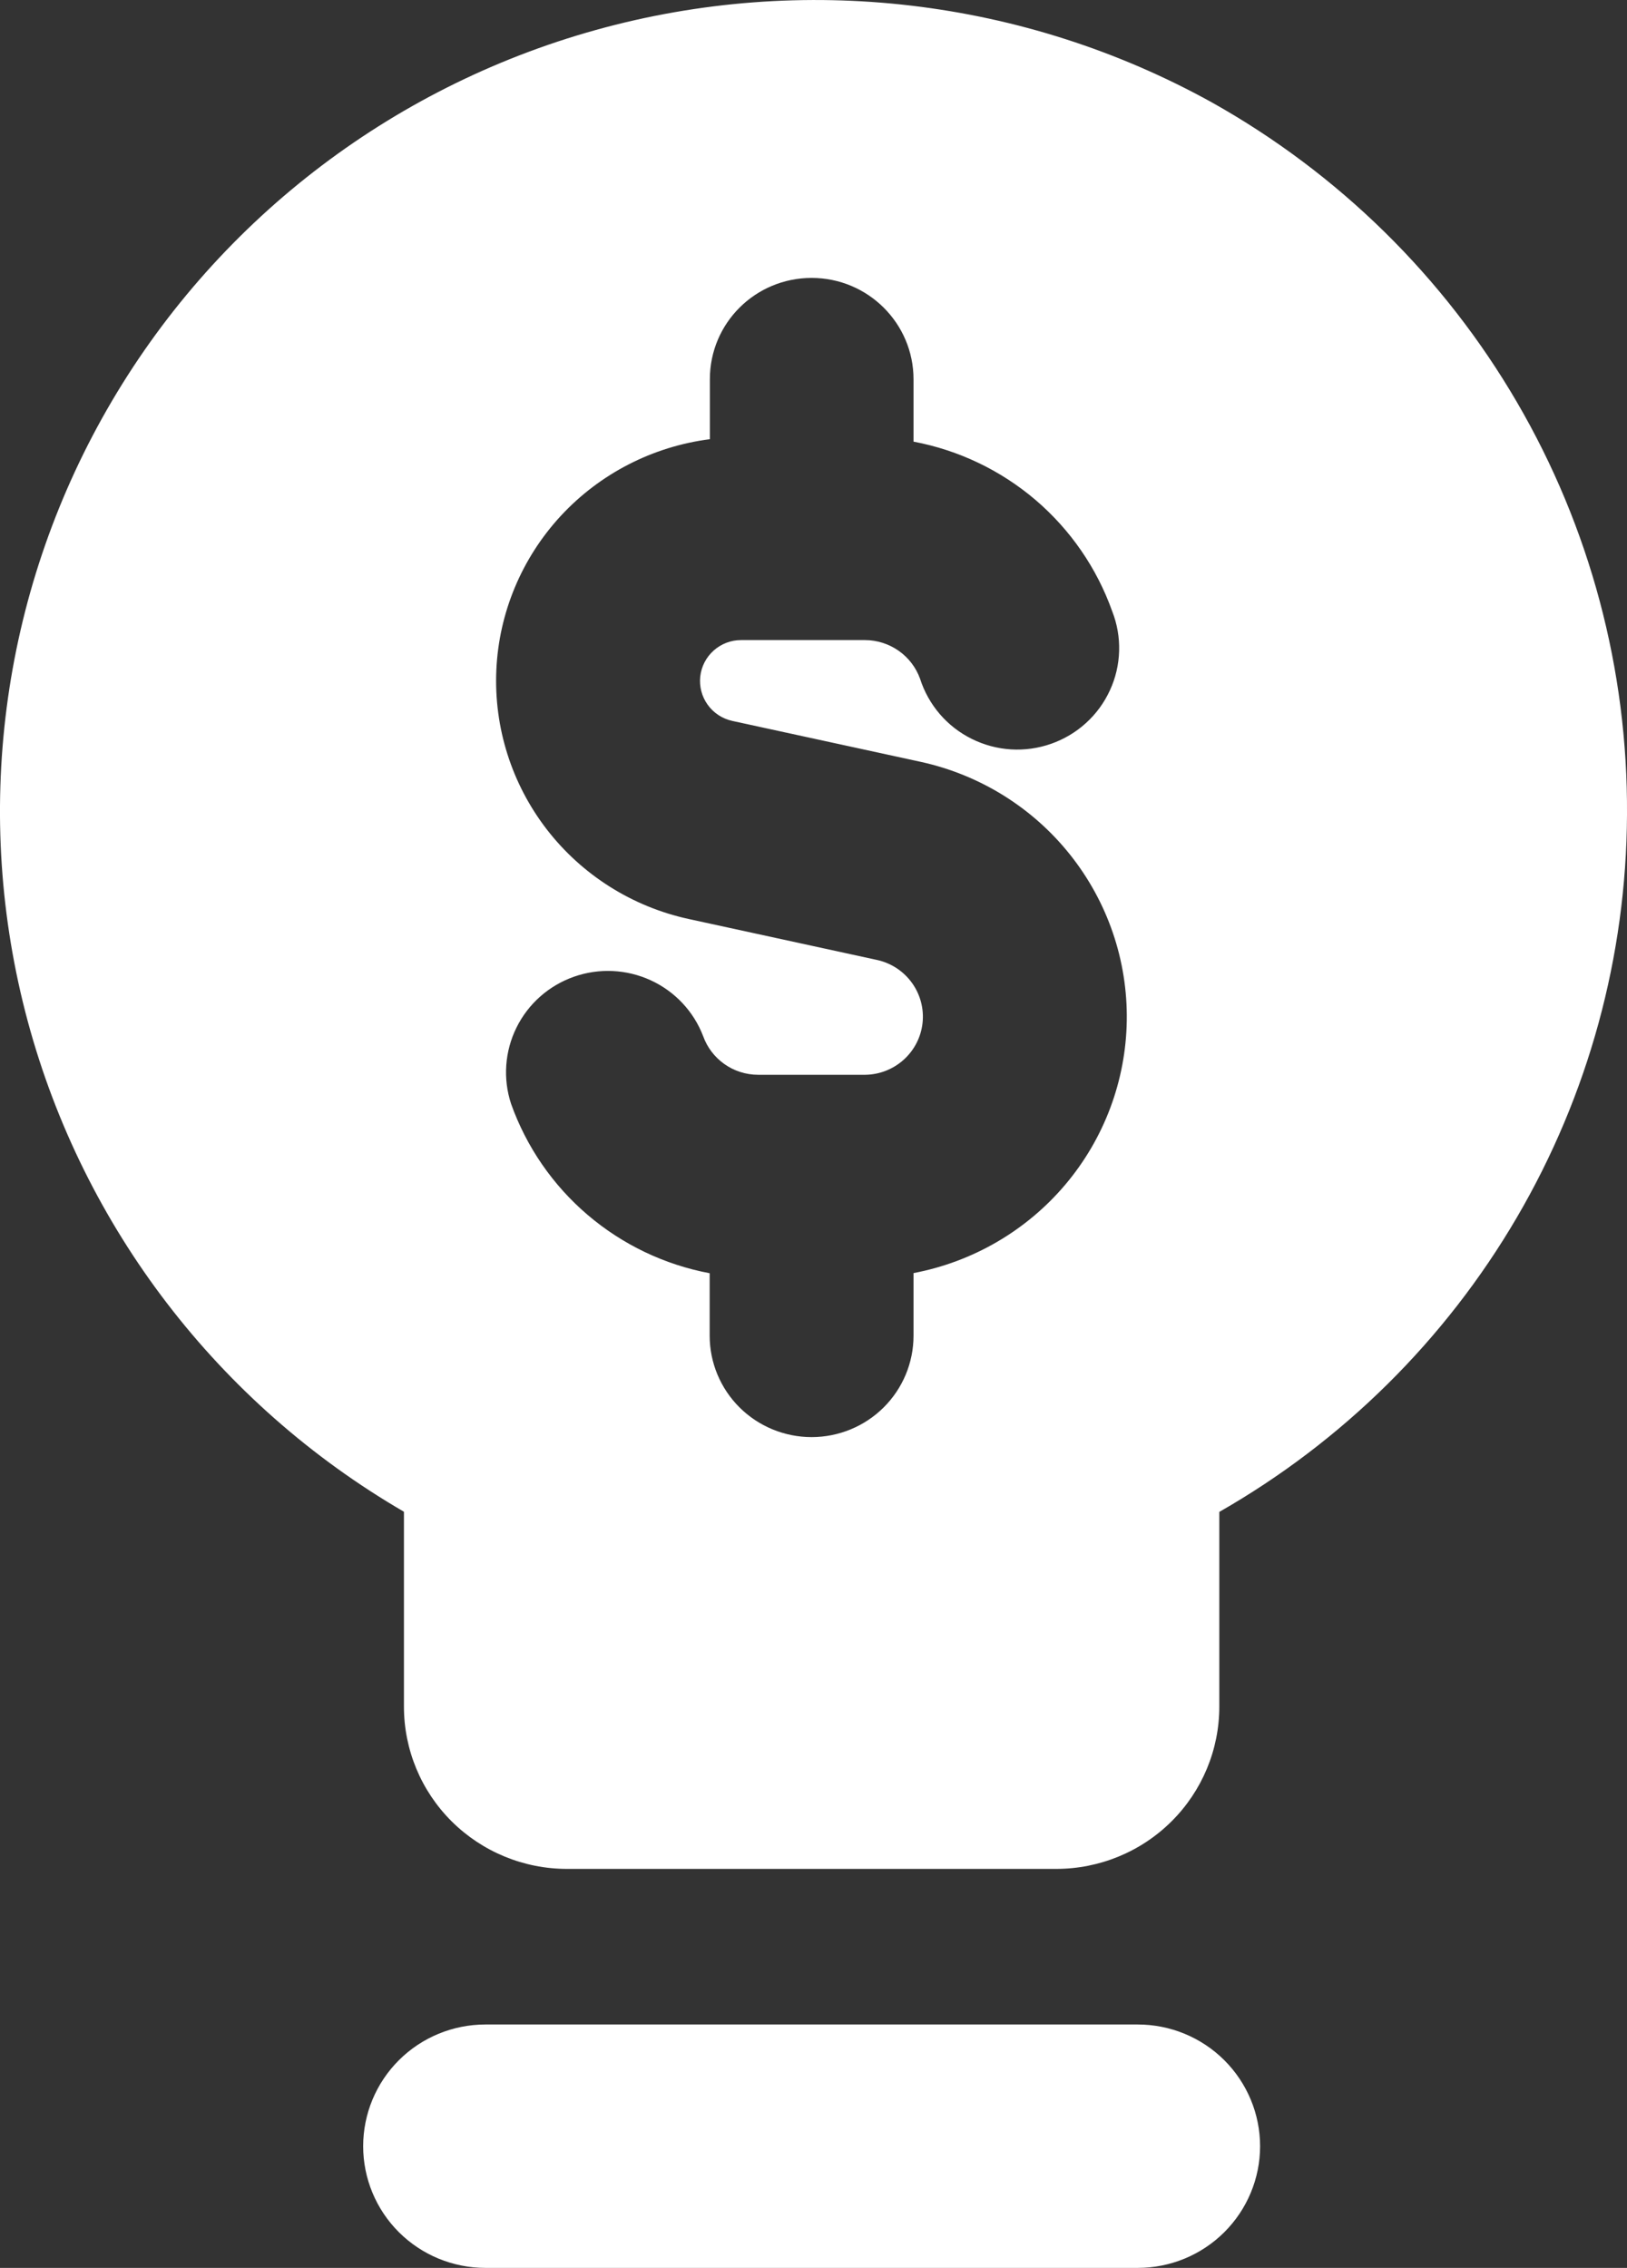 <svg width="33" height="46" viewBox="0 0 33 46" fill="none" xmlns="http://www.w3.org/2000/svg">
<rect x="0" y="0" width="33" height="46" fill="#333333" stroke="none"/>
<path fill-rule="evenodd" clip-rule="evenodd" d="M24.578 2.076C20.772 -0.031 16.284 -0.559 12.089 0.607C7.894 1.773 4.33 4.538 2.172 8.303C0.014 12.068 -0.564 16.528 0.563 20.715C1.691 24.901 4.432 28.476 8.193 30.663V34.616C8.193 35.489 8.541 36.326 9.161 36.943C9.782 37.56 10.623 37.907 11.5 37.907H21.423C22.3 37.907 23.142 37.56 23.762 36.943C24.382 36.326 24.731 35.489 24.731 34.616V30.666C27.233 29.236 29.314 27.177 30.765 24.695C32.217 22.213 32.987 19.395 33 16.524C33.019 13.587 32.249 10.698 30.768 8.158C29.287 5.617 27.15 3.517 24.578 2.076ZM16.462 5.637C17.603 5.637 18.529 6.558 18.529 7.694V8.958C19.444 9.13 20.298 9.539 21.005 10.142C21.711 10.746 22.247 11.523 22.558 12.397C22.659 12.654 22.707 12.928 22.699 13.204C22.691 13.48 22.628 13.752 22.512 14.002C22.397 14.253 22.232 14.479 22.027 14.665C21.823 14.851 21.582 14.994 21.321 15.086C21.059 15.178 20.782 15.217 20.505 15.2C20.228 15.183 19.958 15.11 19.71 14.987C19.462 14.864 19.241 14.693 19.061 14.483C18.881 14.273 18.745 14.029 18.661 13.766C18.578 13.537 18.427 13.34 18.228 13.2C18.028 13.06 17.791 12.984 17.547 12.983H15.033C14.827 12.982 14.629 13.058 14.476 13.194C14.323 13.33 14.226 13.518 14.203 13.721C14.181 13.924 14.234 14.129 14.354 14.295C14.473 14.461 14.65 14.577 14.851 14.622L18.681 15.454C19.877 15.717 20.946 16.382 21.706 17.338C22.466 18.294 22.872 19.481 22.854 20.7C22.836 21.919 22.396 23.094 21.608 24.027C20.82 24.96 19.732 25.594 18.529 25.822V27.092C18.529 27.638 18.311 28.161 17.923 28.547C17.536 28.932 17.01 29.149 16.462 29.149C15.913 29.149 15.387 28.932 15 28.547C14.612 28.161 14.394 27.638 14.394 27.092V25.825C13.479 25.653 12.626 25.245 11.919 24.642C11.212 24.039 10.677 23.262 10.366 22.389C10.198 21.879 10.238 21.323 10.476 20.842C10.714 20.36 11.132 19.99 11.641 19.811C12.149 19.632 12.708 19.658 13.198 19.883C13.688 20.108 14.07 20.515 14.262 21.017C14.427 21.477 14.867 21.8 15.38 21.8H17.547C17.837 21.797 18.115 21.688 18.33 21.494C18.545 21.3 18.681 21.035 18.712 20.748C18.743 20.461 18.667 20.172 18.498 19.937C18.33 19.703 18.081 19.537 17.798 19.473L13.968 18.64C12.824 18.391 11.806 17.748 11.092 16.825C10.379 15.902 10.016 14.758 10.067 13.594C10.118 12.431 10.581 11.323 11.373 10.465C12.166 9.608 13.237 9.057 14.398 8.908V7.691C14.398 6.555 15.32 5.637 16.462 5.637ZM9.846 41.063C9.188 41.063 8.557 41.323 8.092 41.786C7.627 42.249 7.366 42.877 7.366 43.532C7.366 44.186 7.627 44.814 8.092 45.277C8.557 45.74 9.188 46 9.846 46H23.077C23.735 46 24.366 45.74 24.831 45.277C25.296 44.814 25.558 44.186 25.558 43.532C25.558 42.877 25.296 42.249 24.831 41.786C24.366 41.323 23.735 41.063 23.077 41.063H9.846Z" fill="white"/>
</svg>
